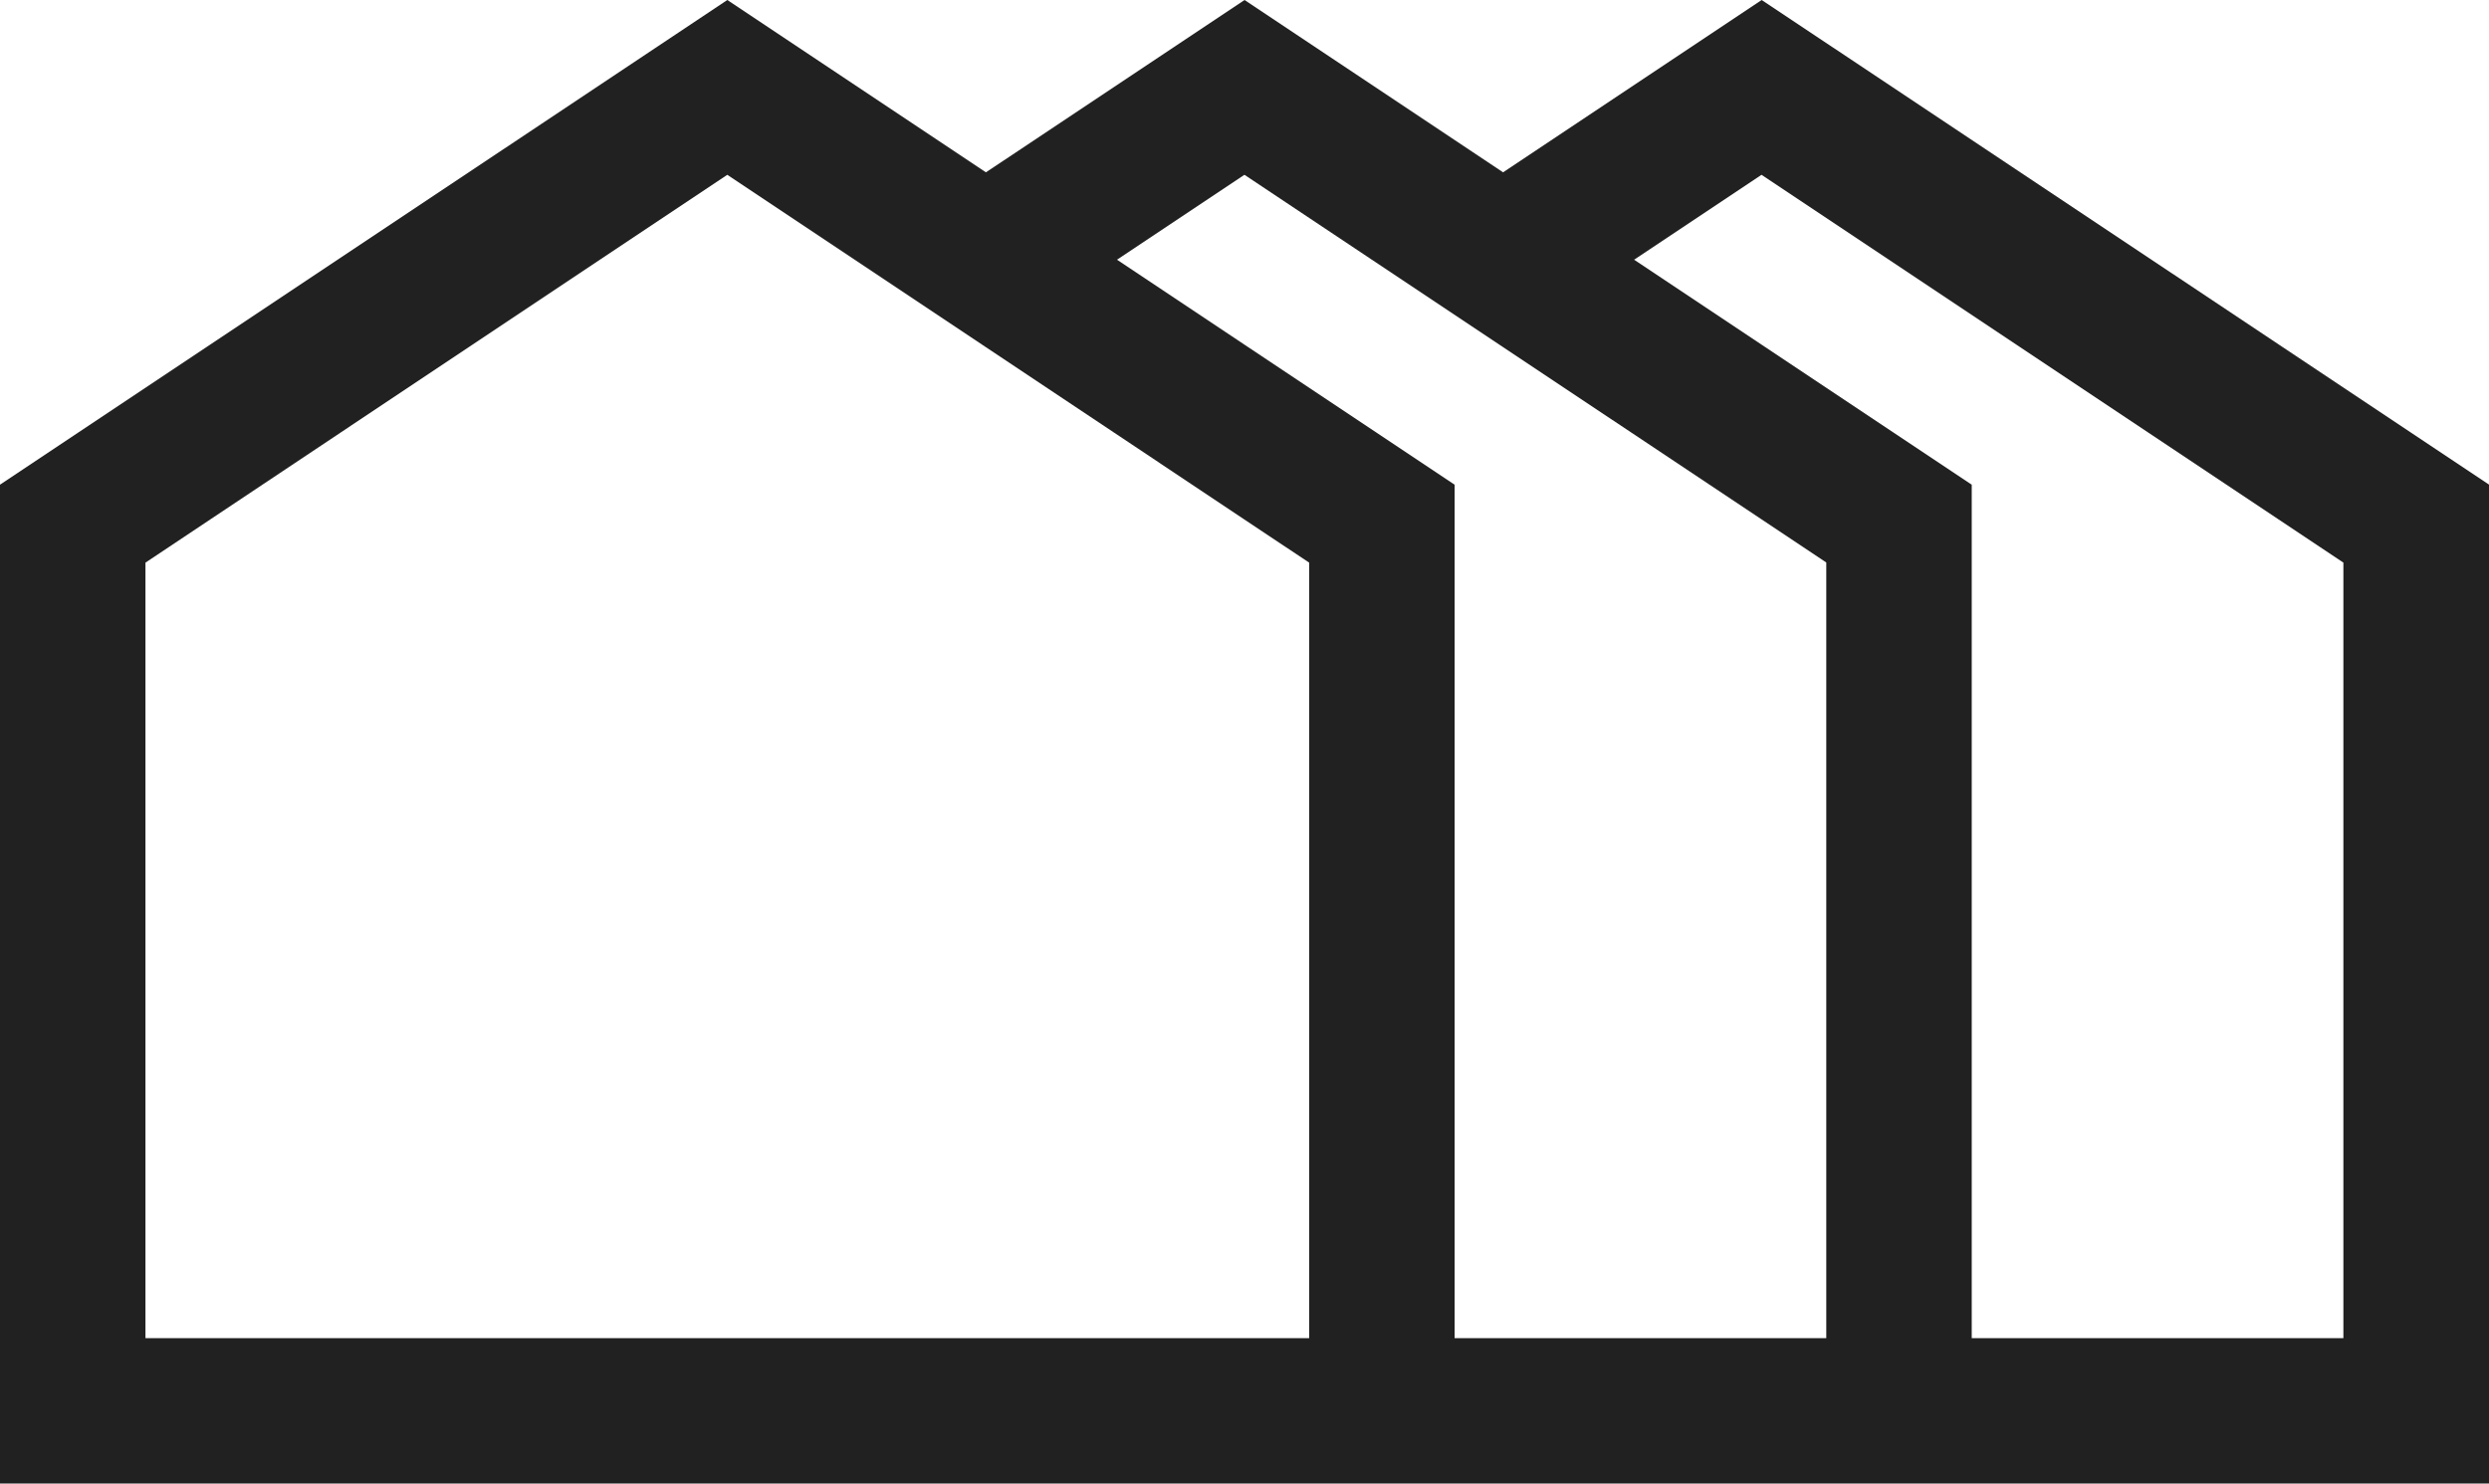 <?xml version="1.0" encoding="utf-8"?>
<!DOCTYPE svg PUBLIC "-//W3C//DTD SVG 1.1//EN" "http://www.w3.org/Graphics/SVG/1.1/DTD/svg11.dtd">
<svg version="1.1" id="Layer_1" xmlns="http://www.w3.org/2000/svg" xmlns:xlink="http://www.w3.org/1999/xlink" x="0px" y="0px"
	 width="17.111px" height="10.202px" viewBox="0 0 17.111 10.202" style="enable-background:new 0 0 17.111 10.202;"
	 xml:space="preserve">
<path fill="#212121" d="M12.111,0l-1.778,1.185L8.556,0L6.778,1.185L5,0L0,3.333v6.869h3.556h3.555H10h3.556h3.556V3.333L12.111,0z
	 M9,9.202H8.111h-1H4.556h-1H1V3.869l4-2.667l0.876,0.584l0.901,0.601l0.876,0.584l0.901,0.601L9,3.869V9.202z M12.556,9.202H10
	V3.333L9.457,2.971L8.555,2.37L7.679,1.786l0.876-0.584l0.876,0.584l0.902,0.601l2.222,1.481V9.202z M16.111,9.202h-2.556V3.333
	l-2.321-1.547l0.876-0.584l4,2.667V9.202z"/>
</svg>
